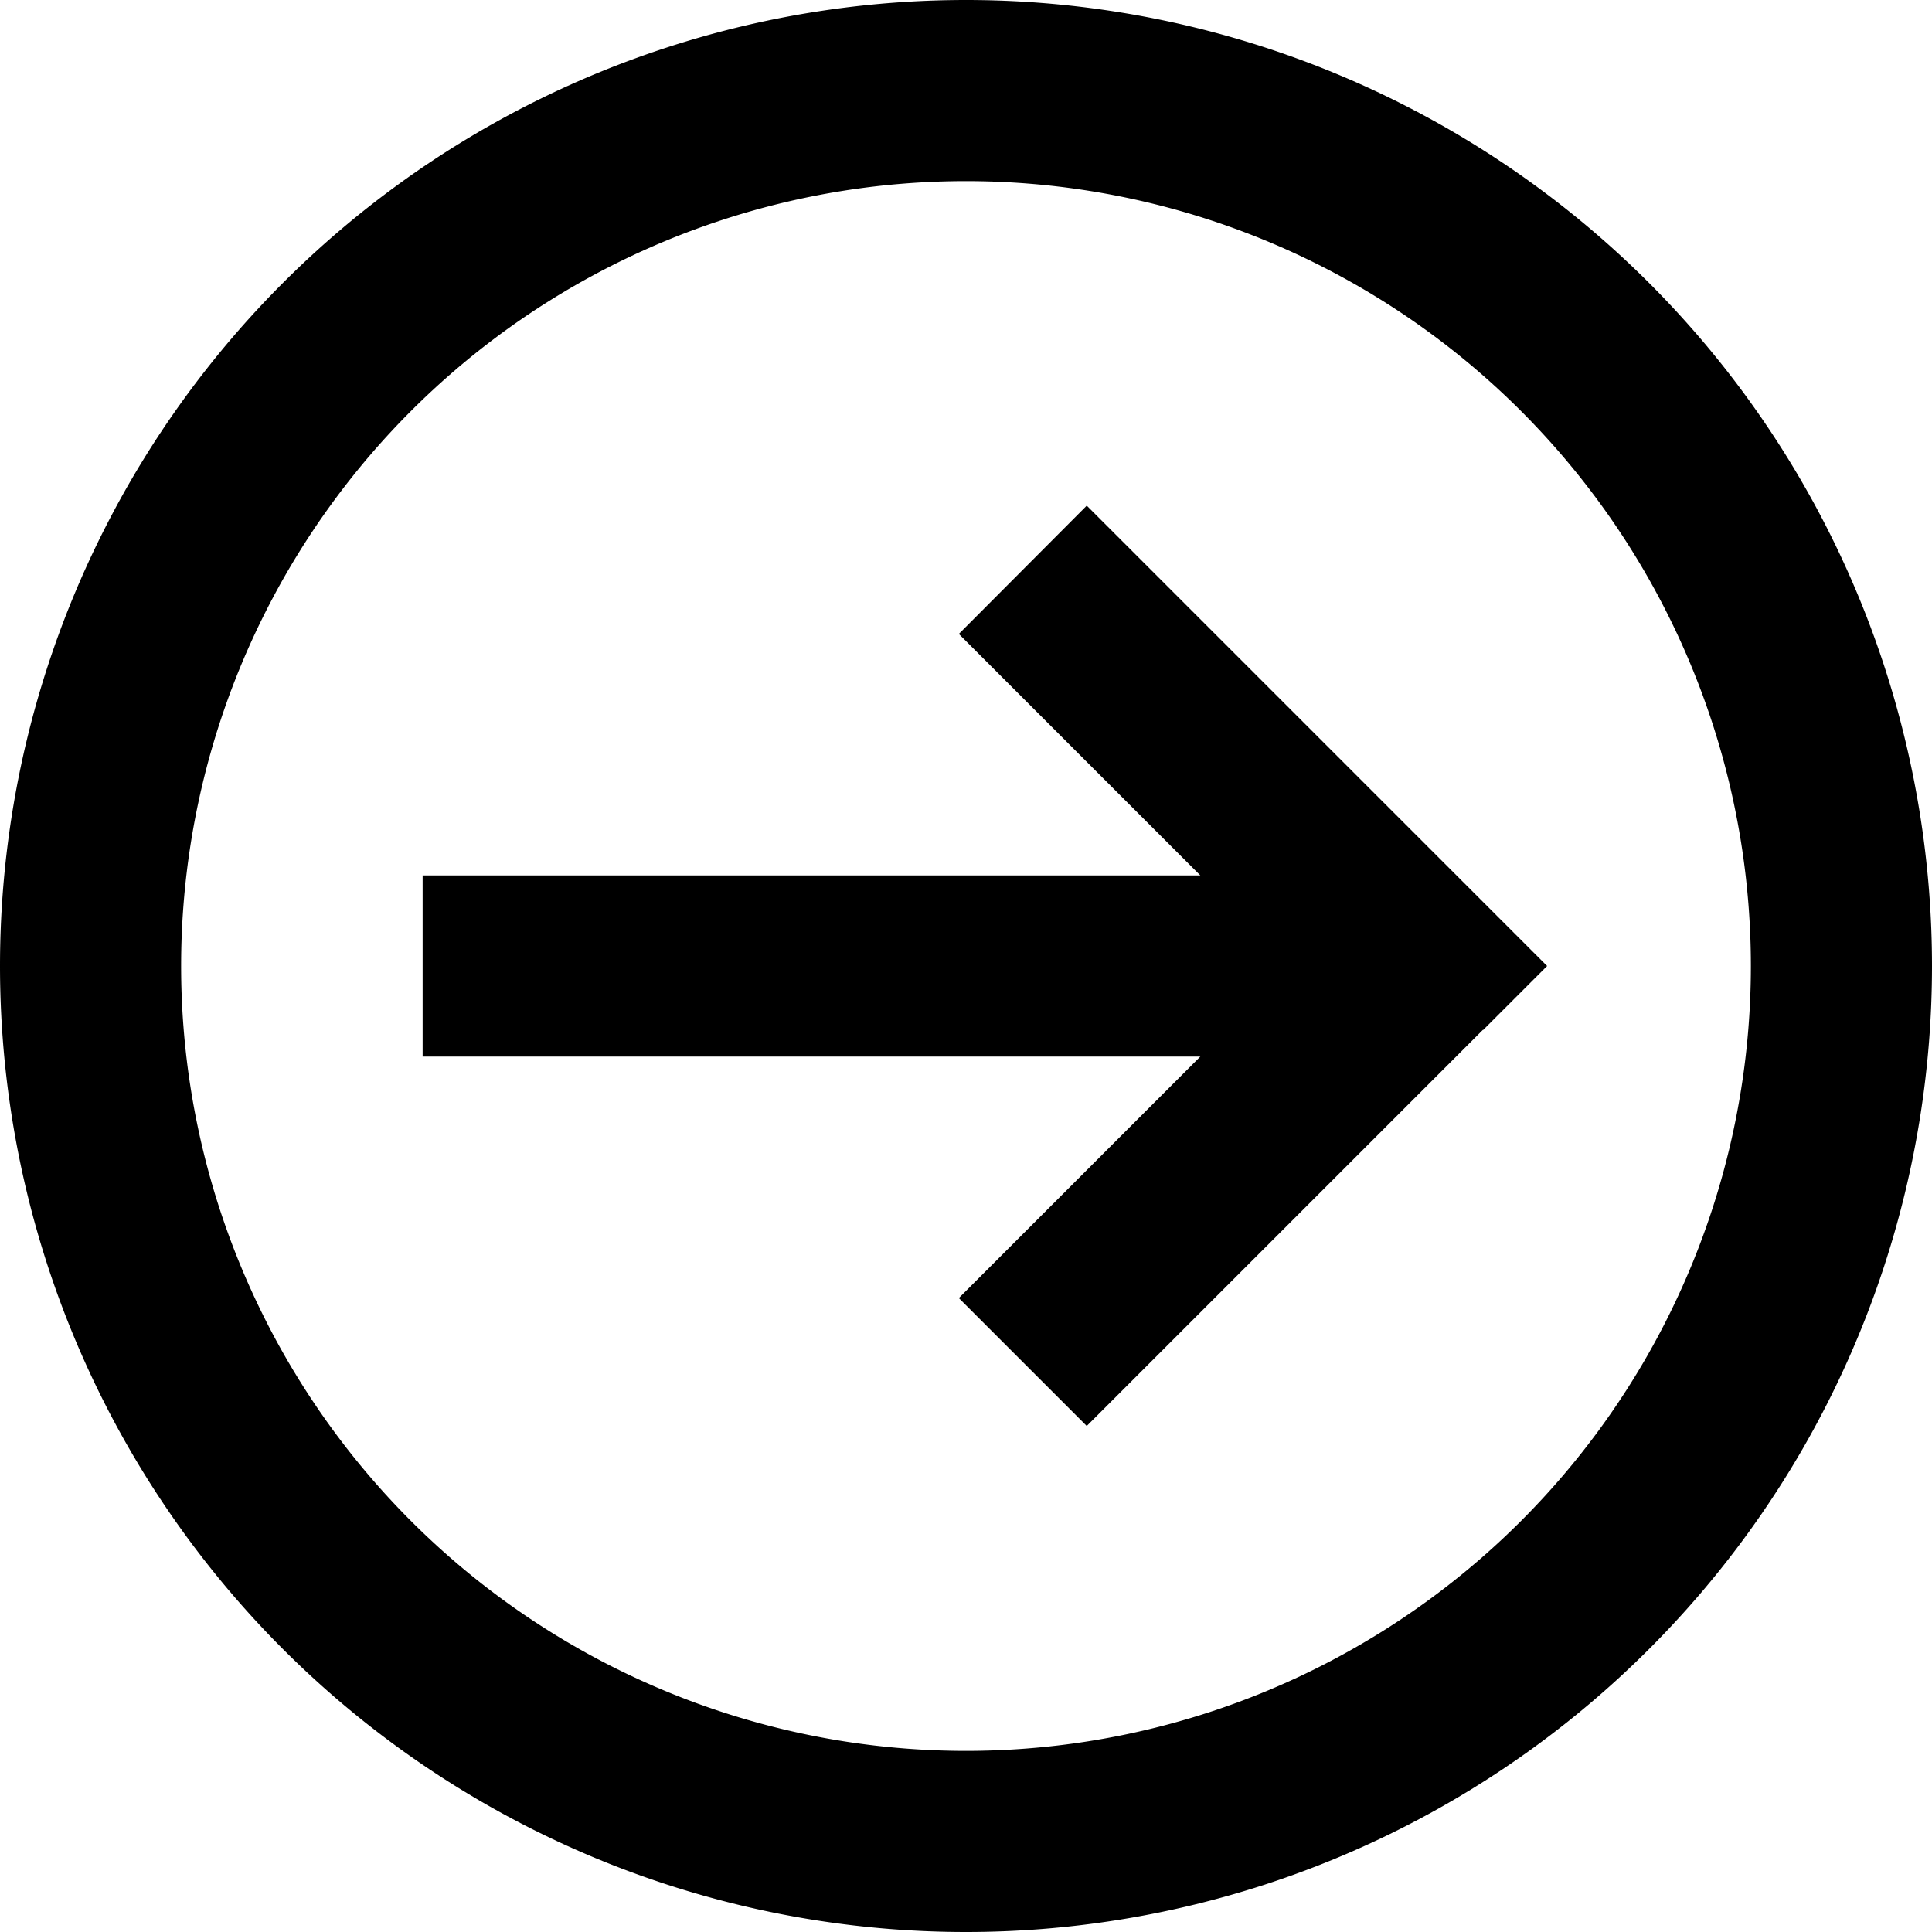 <svg xmlns="http://www.w3.org/2000/svg" viewBox="0 0 512 512"><!--! Font Awesome Pro 6.7.2 by @fontawesome - https://fontawesome.com License - https://fontawesome.com/license (Commercial License) Copyright 2024 Fonticons, Inc. --><path d="M464 256A208 208 0 1 1 48 256a208 208 0 1 1 416 0zM0 256a256 256 0 1 0 512 0A256 256 0 1 0 0 256zm393 17l17-17-17-17-88-88-17-17L254.1 168l17 17 47 47L136 232l-24 0 0 48 24 0 182.1 0-47 47-17 17L288 377.9l17-17 88-88z"/></svg>